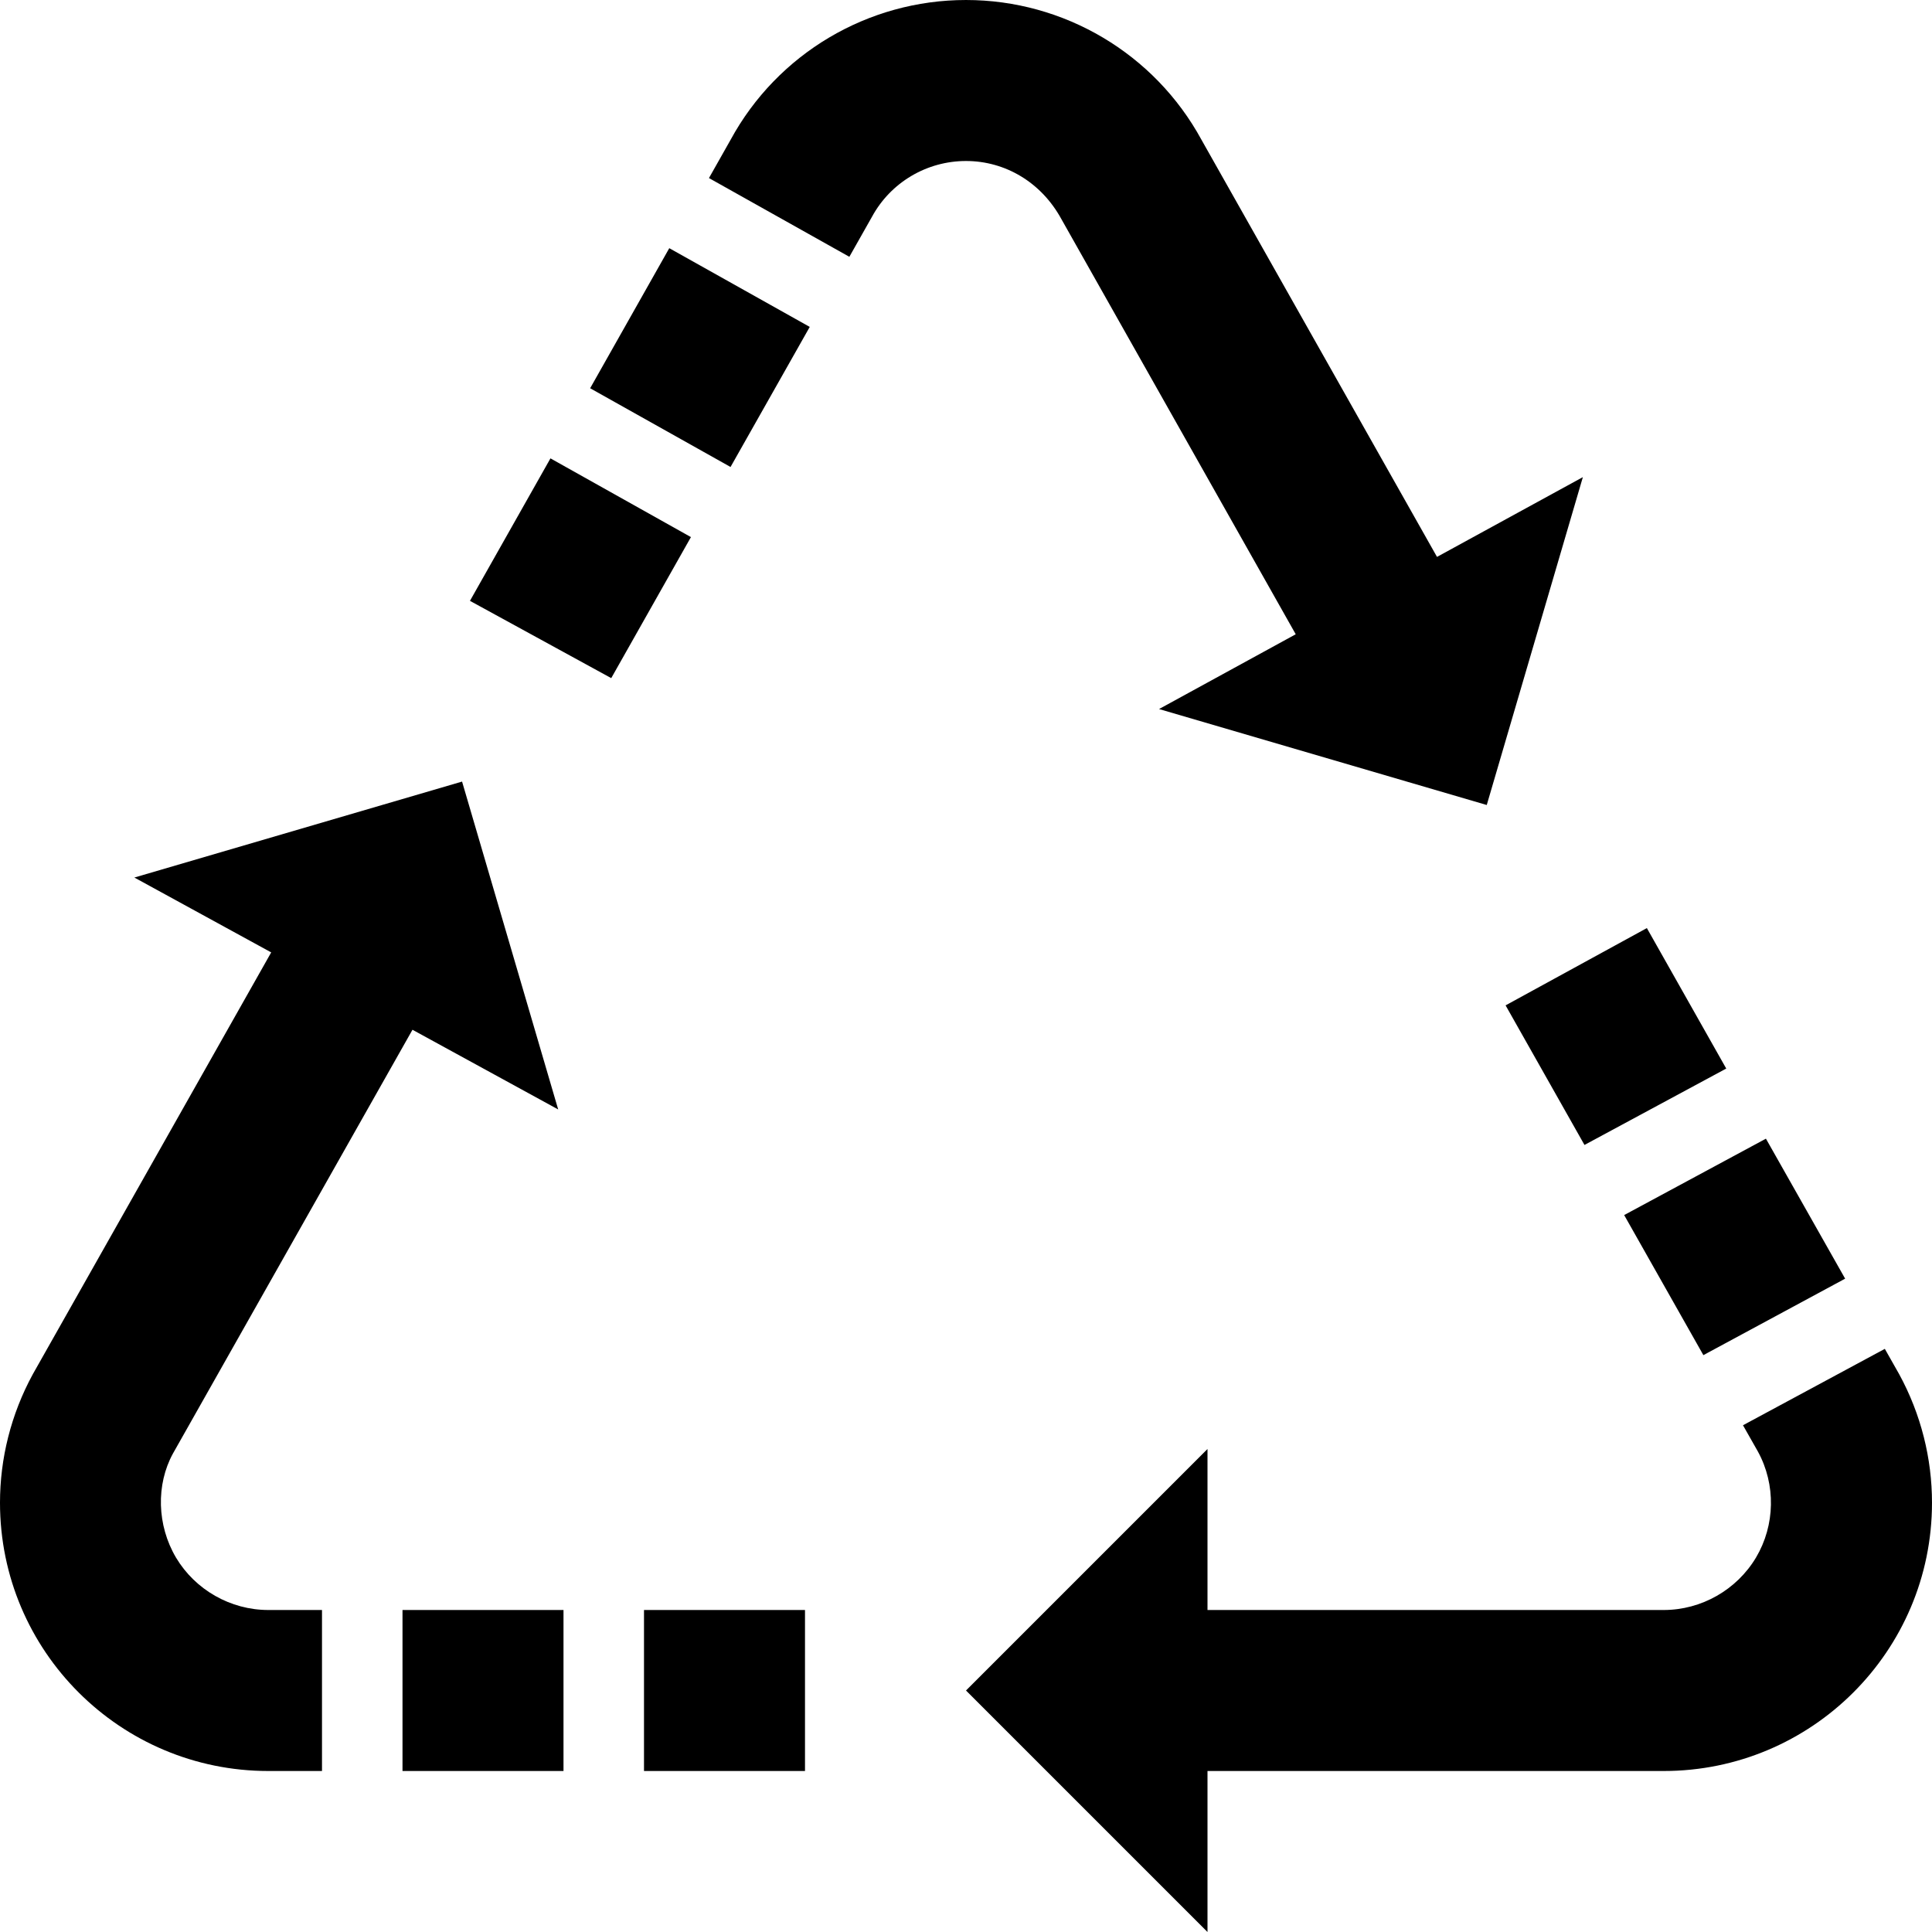 <svg xmlns="http://www.w3.org/2000/svg" width="24" height="24" viewBox="0 0 24 24"><path d="M8.807 2.212l.269-.476c.582-1.07 1.705-1.736 2.924-1.736s2.342.666 2.925 1.736l2.926 5.182 1.812-.991-1.194 4.073-4.071-1.192 1.698-.929-2.912-5.159c-.248-.454-.696-.72-1.184-.72s-.936.266-1.168.693l-.281.497-1.744-.978zm13.13 11.933l-1.761.949.984 1.74 1.761-.95-.984-1.739zm-12.862-8.344l.984-1.74-1.745-.978-.983 1.74 1.744.978zm10.608 8.422l1.761-.949-.986-1.745-1.755.96.98 1.734zm-12.683 7.777v-2h-2v2h2zm16.414-5.244l-1.762.949.185.326c.225.41.215.916-.023 1.317-.24.402-.679.652-1.147.652h-5.667v-2l-3 3 3 3v-2h5.667c1.837 0 3.333-1.489 3.333-3.333 0-.548-.136-1.098-.407-1.595l-.179-.316zm-14.831-10.084l-1.745-.978-1 1.77 1.755.96.99-1.752zm-.583 15.328h2v-2h-2v2zm-4-2h-.667c-.468 0-.907-.25-1.146-.65-.239-.403-.249-.909-.039-1.293l2.976-5.265 1.81.99-1.194-4.073-4.071 1.192 1.7.93-2.962 5.241c-.271.498-.407 1.047-.407 1.595 0 1.845 1.497 3.333 3.333 3.333h.667v-2z"/></svg>